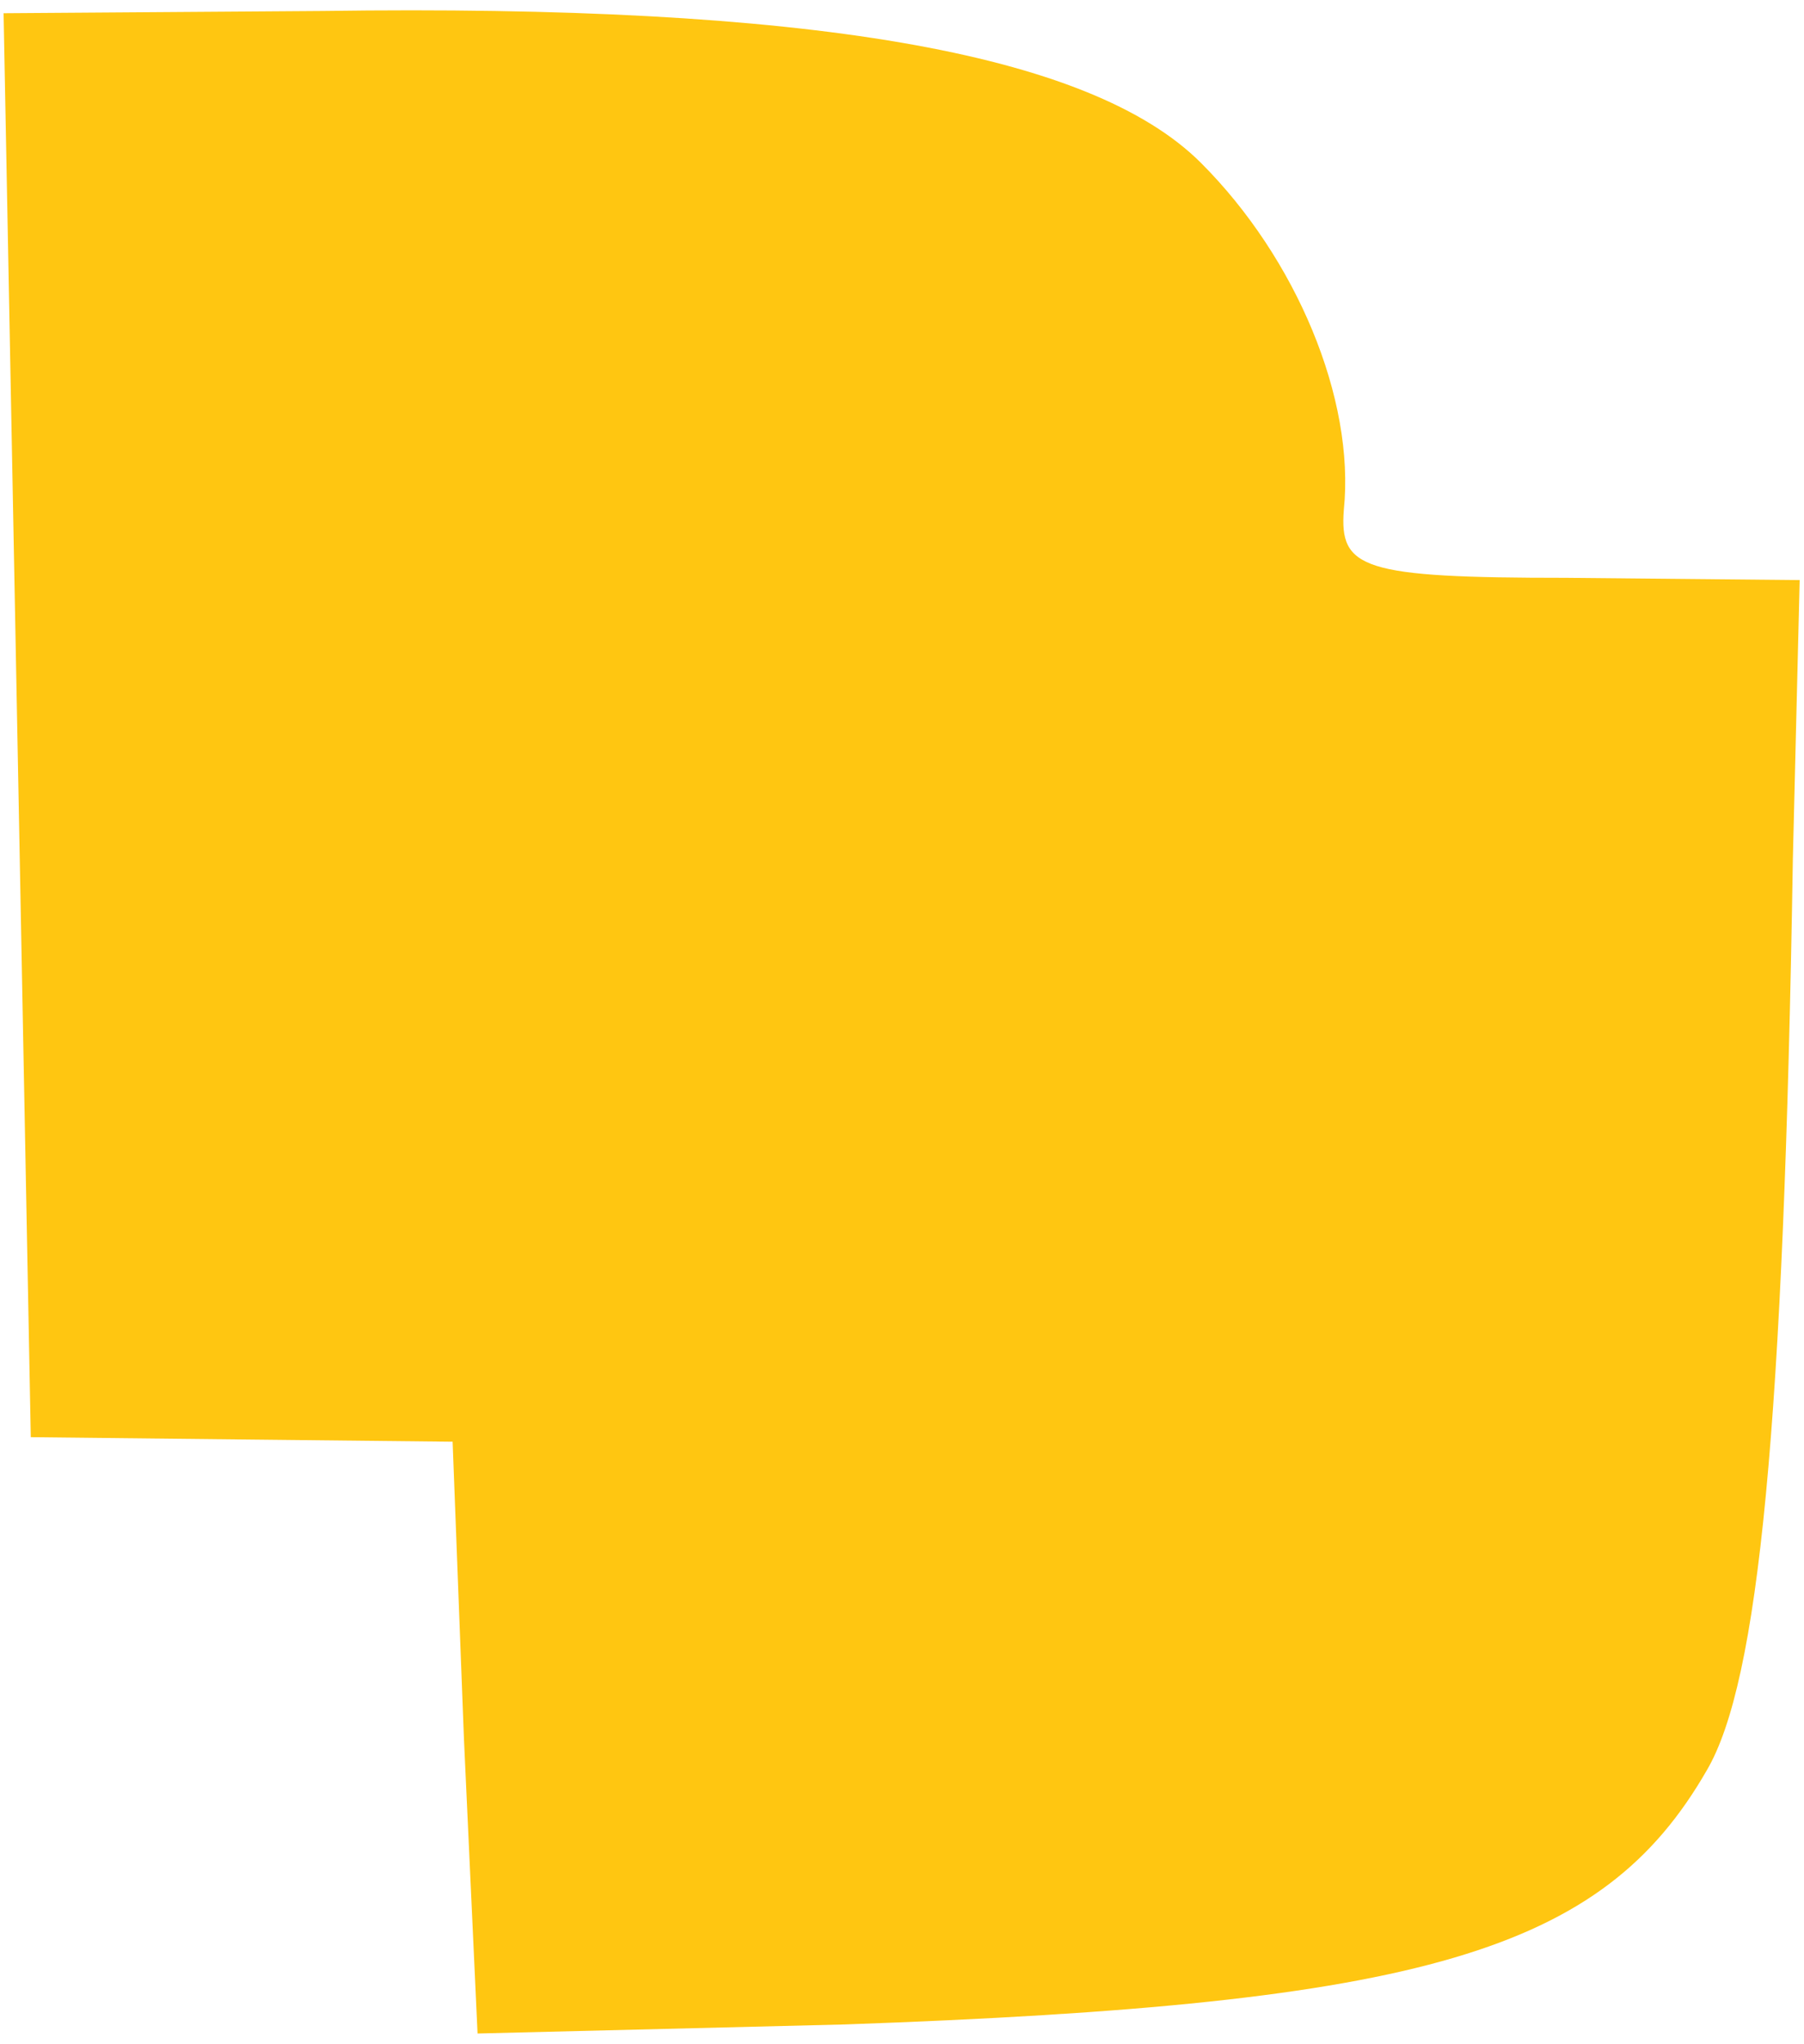 <?xml version="1.0" encoding="UTF-8"?> <svg xmlns="http://www.w3.org/2000/svg" width="75" height="85" viewBox="0 0 75 85" fill="none"> <path d="M70.954 73.618C73.123 69.941 74.16 59.287 74.537 35.717L74.82 24.12L65.109 24.026C56.623 24.026 55.681 23.649 55.869 21.198C56.34 16.578 53.889 10.732 49.929 6.773C45.31 2.153 33.525 0.173 13.443 0.456L0.149 0.55L0.715 30.154L1.28 59.758L10.049 59.853L18.817 59.947L19.288 72.298L19.854 84.554L35.127 84.177C59.169 83.329 66.617 81.16 70.954 73.618Z" fill="#FFC611"></path> </svg> 